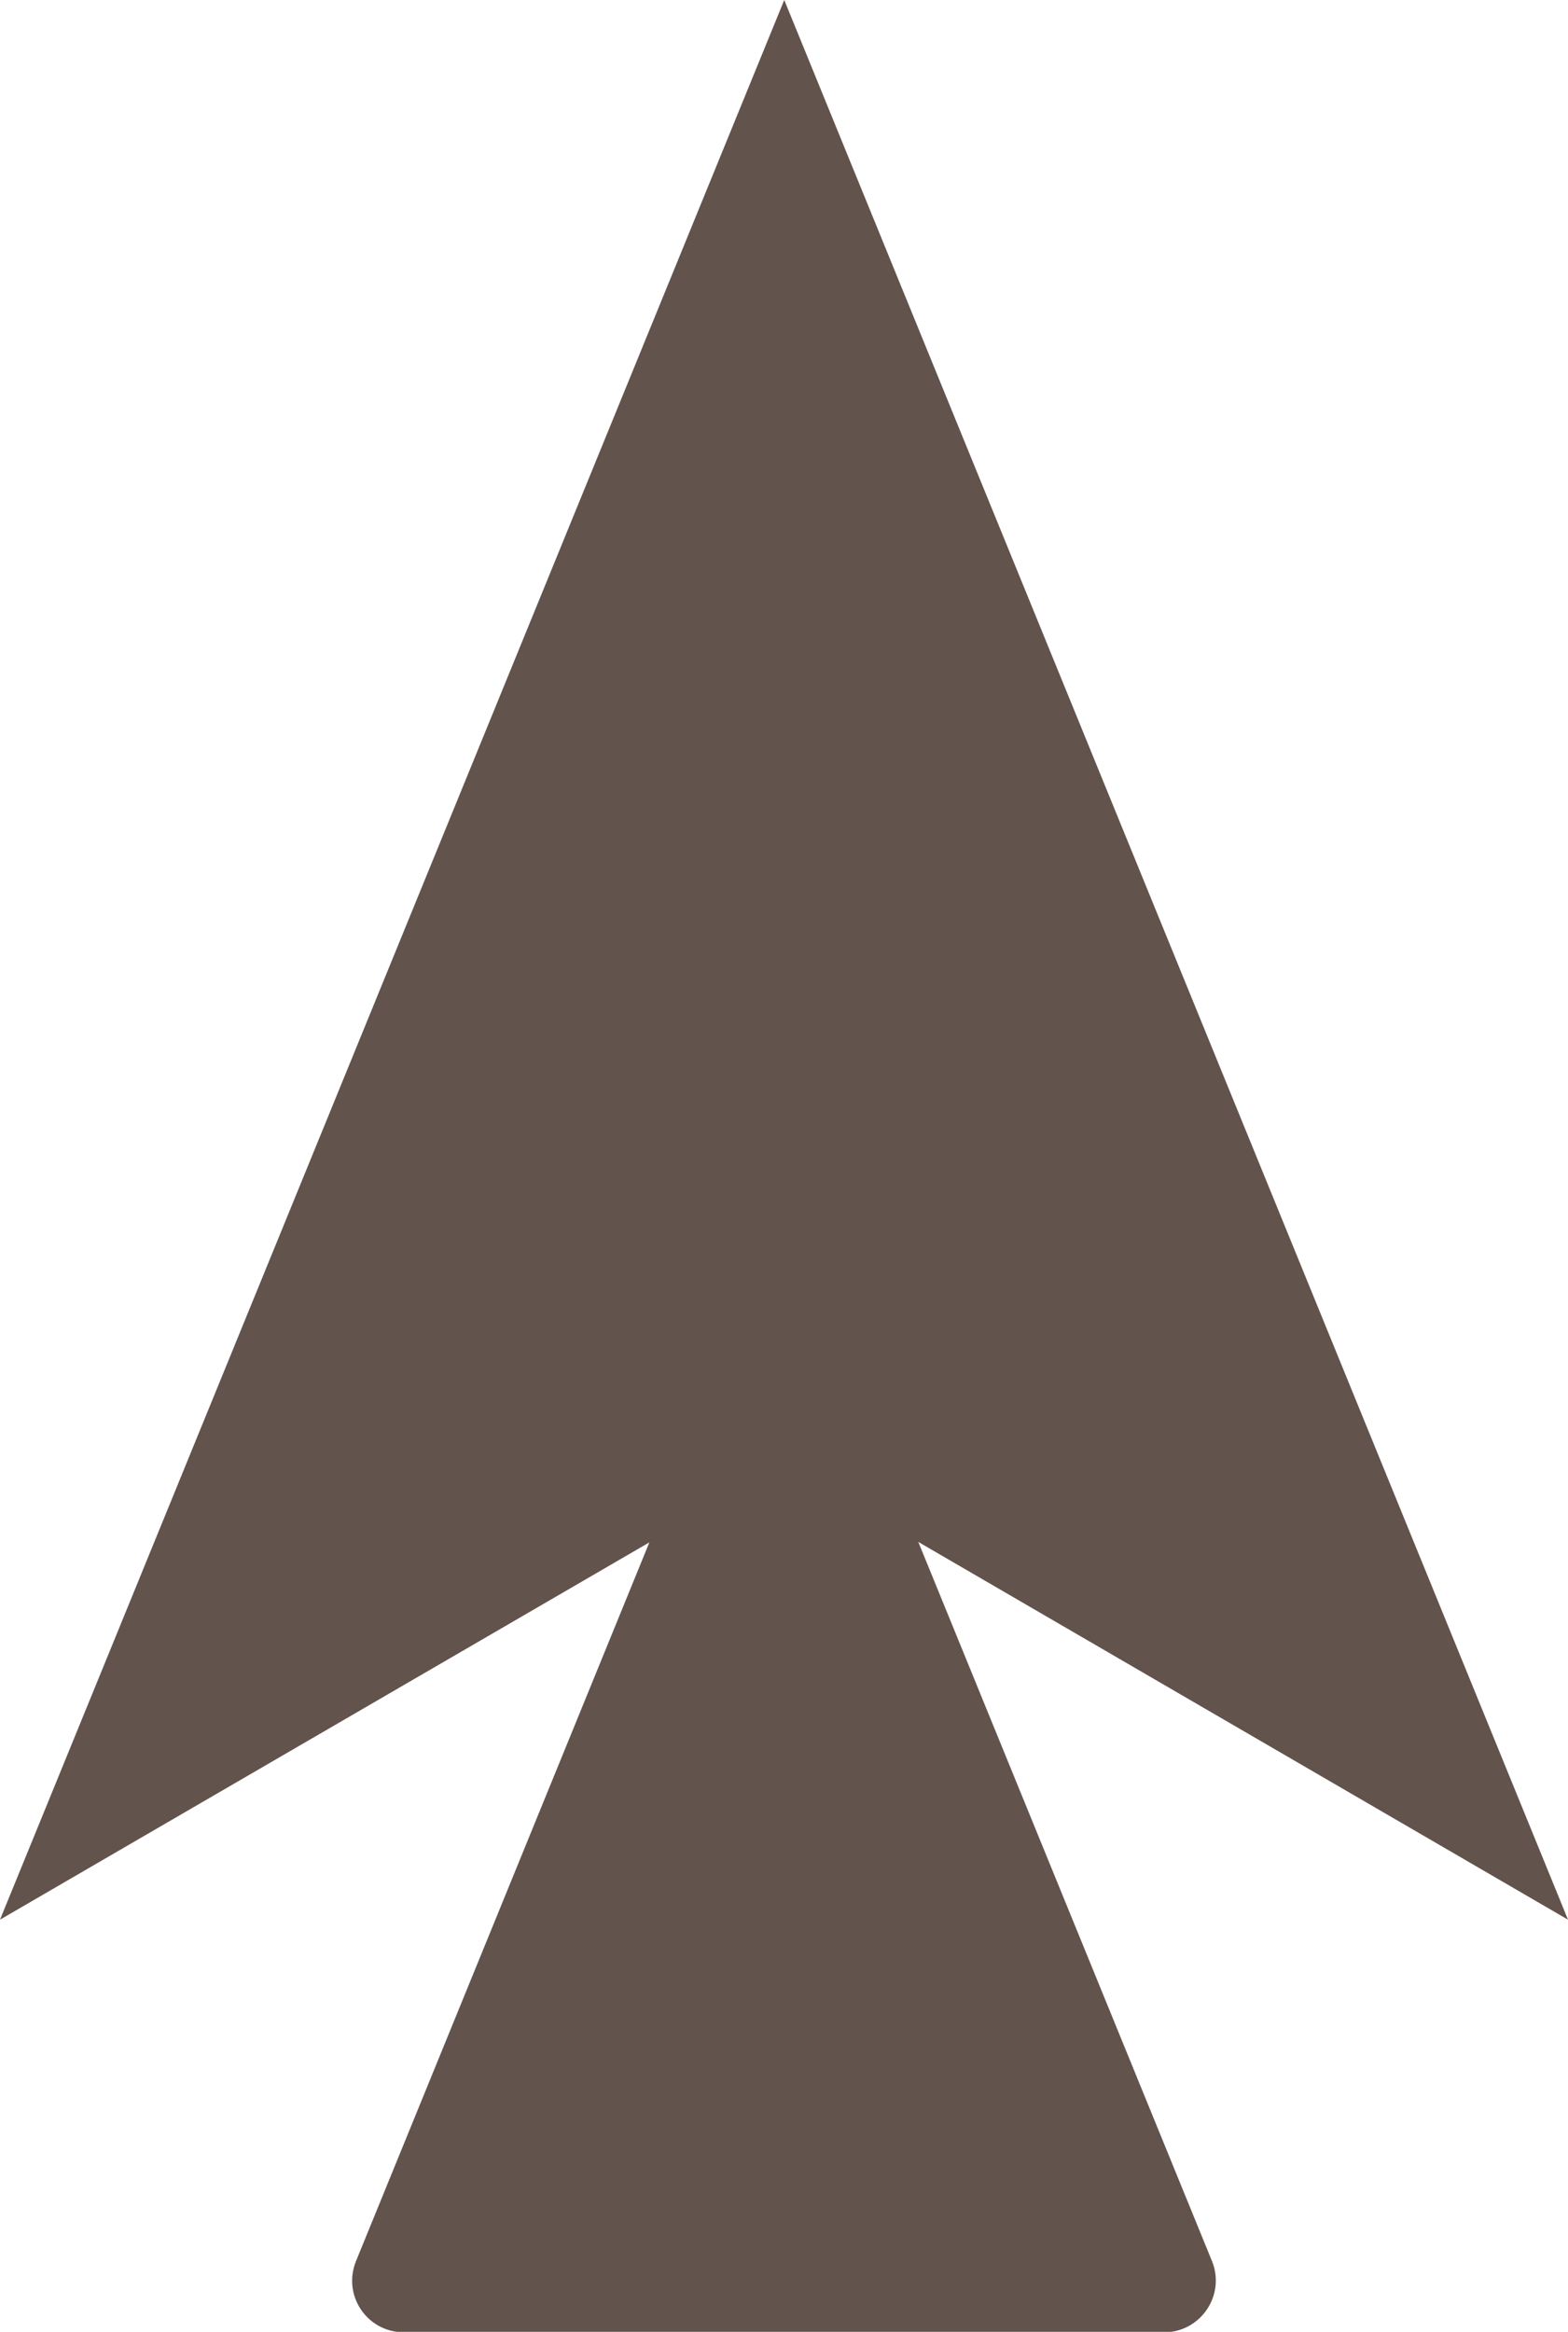   <svg xmlns="http://www.w3.org/2000/svg" x="0px" y="0px" viewBox="0 0 31.71 47.13" style="vertical-align: middle; max-width: 100%; width: 100%;" width="100%">
   <g>
    <line x1="15.86" y1="0" x2="15.86" y2="27.88" fill="rgb(235,208,108)">
    </line>
    <polygon points="15.86,0 0,38.8 15.86,29.59 31.71,38.8" fill="rgb(99,83,77)">
    </polygon>
   </g>
   <path d="M14.89,26.87L7.2,45.7c-0.28,0.69,0.22,1.44,0.97,1.44h15.37c0.74,0,1.25-0.75,0.97-1.44l-7.69-18.82  C16.47,26.01,15.24,26.01,14.89,26.87z" fill="rgb(99,83,77)">
   </path>
  </svg>
